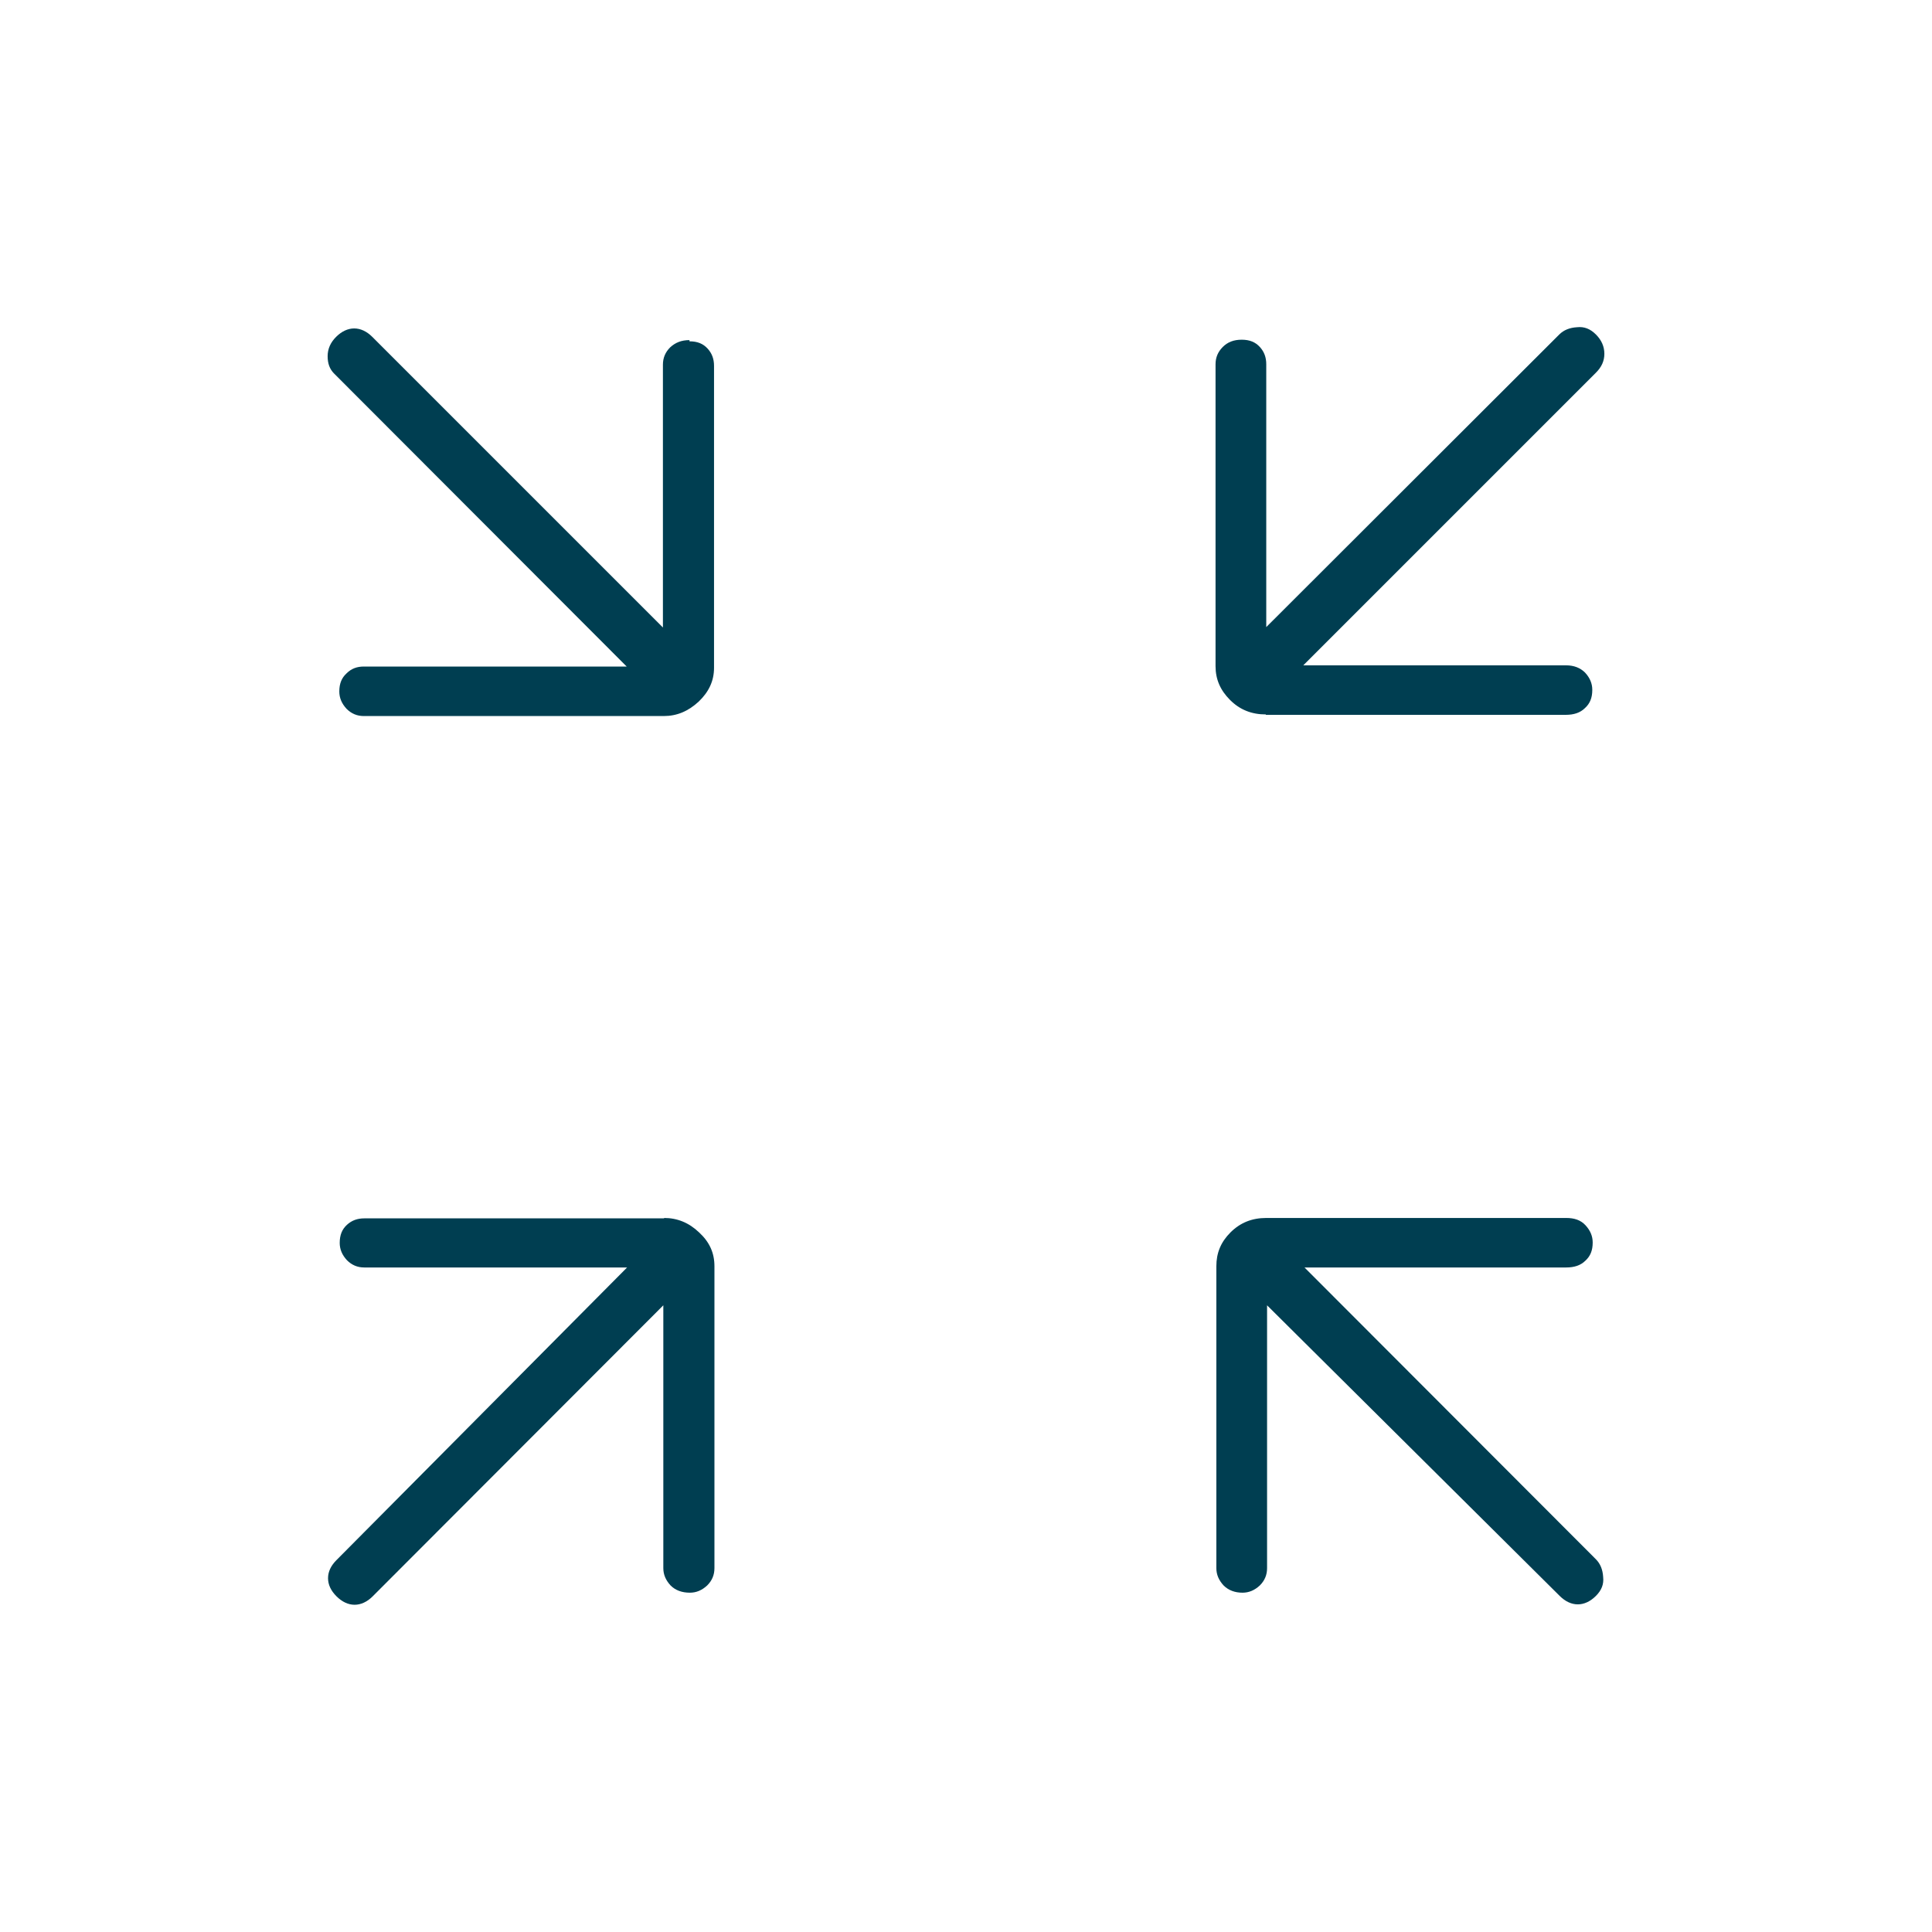 <?xml version="1.0" encoding="UTF-8"?> <svg xmlns="http://www.w3.org/2000/svg" id="Capa_1" data-name="Capa 1" viewBox="0 0 48 48"> <defs> <style> .cls-1 { fill: #003e51; } </style> </defs> <path class="cls-1" d="m32.38,31.49h6.53c.2,0,.36-.05.48-.17.12-.11.18-.25.18-.45,0-.16-.06-.3-.18-.43s-.28-.18-.48-.18h-7.45c-.36,0-.65.12-.89.36-.24.24-.35.51-.35.84v7.5c0,.16.06.3.18.43.12.12.28.18.47.18.16,0,.3-.06.43-.18.12-.12.18-.26.18-.43v-6.53l7.27,7.22c.28.28.62.28.9,0,.14-.14.2-.29.18-.47-.01-.18-.07-.33-.18-.44l-7.27-7.28Z"></path> <path class="cls-1" d="m31.45,17.76h7.45c.2,0,.36-.05.48-.17.12-.11.18-.25.18-.45,0-.16-.06-.3-.18-.43-.12-.12-.28-.18-.47-.18h-6.53l.21-.21,7.06-7.06c.14-.14.21-.29.21-.47s-.07-.34-.21-.48c-.14-.14-.29-.2-.47-.18-.18.01-.33.07-.44.18l-7.28,7.27v-6.53c0-.17-.05-.31-.16-.43-.11-.12-.25-.18-.45-.18s-.35.06-.47.18-.18.26-.18.43v7.5c0,.33.12.6.36.84.24.24.53.36.89.36Z"></path> <path class="cls-1" d="m17.13,8.45c-.2,0-.35.06-.48.18-.12.12-.18.26-.18.43v6.53l-.21-.21-7.01-7.01c-.28-.28-.62-.28-.9,0-.14.14-.21.3-.21.48s.05.32.16.43l7.27,7.28h-6.53c-.17,0-.31.05-.43.17-.12.11-.18.25-.18.45,0,.16.06.3.18.43.12.12.26.18.43.18h7.45c.33,0,.61-.12.87-.36.25-.24.38-.51.38-.84v-7.5c0-.17-.05-.31-.16-.43-.11-.12-.25-.18-.45-.18Z"></path> <path class="cls-1" d="m16.5,30.27h-7.45c-.17,0-.31.05-.43.16-.12.11-.18.25-.18.45,0,.16.06.3.18.43.12.12.26.18.43.18h6.53l-7.22,7.27c-.14.14-.21.29-.21.45s.07.31.21.45c.28.28.62.28.9,0l7.22-7.23v6.53c0,.16.06.3.18.43.12.12.28.18.48.18.16,0,.3-.06.43-.18.12-.12.18-.26.18-.43v-7.5c0-.33-.12-.6-.38-.84-.25-.24-.54-.36-.87-.36Z"></path> </svg> 